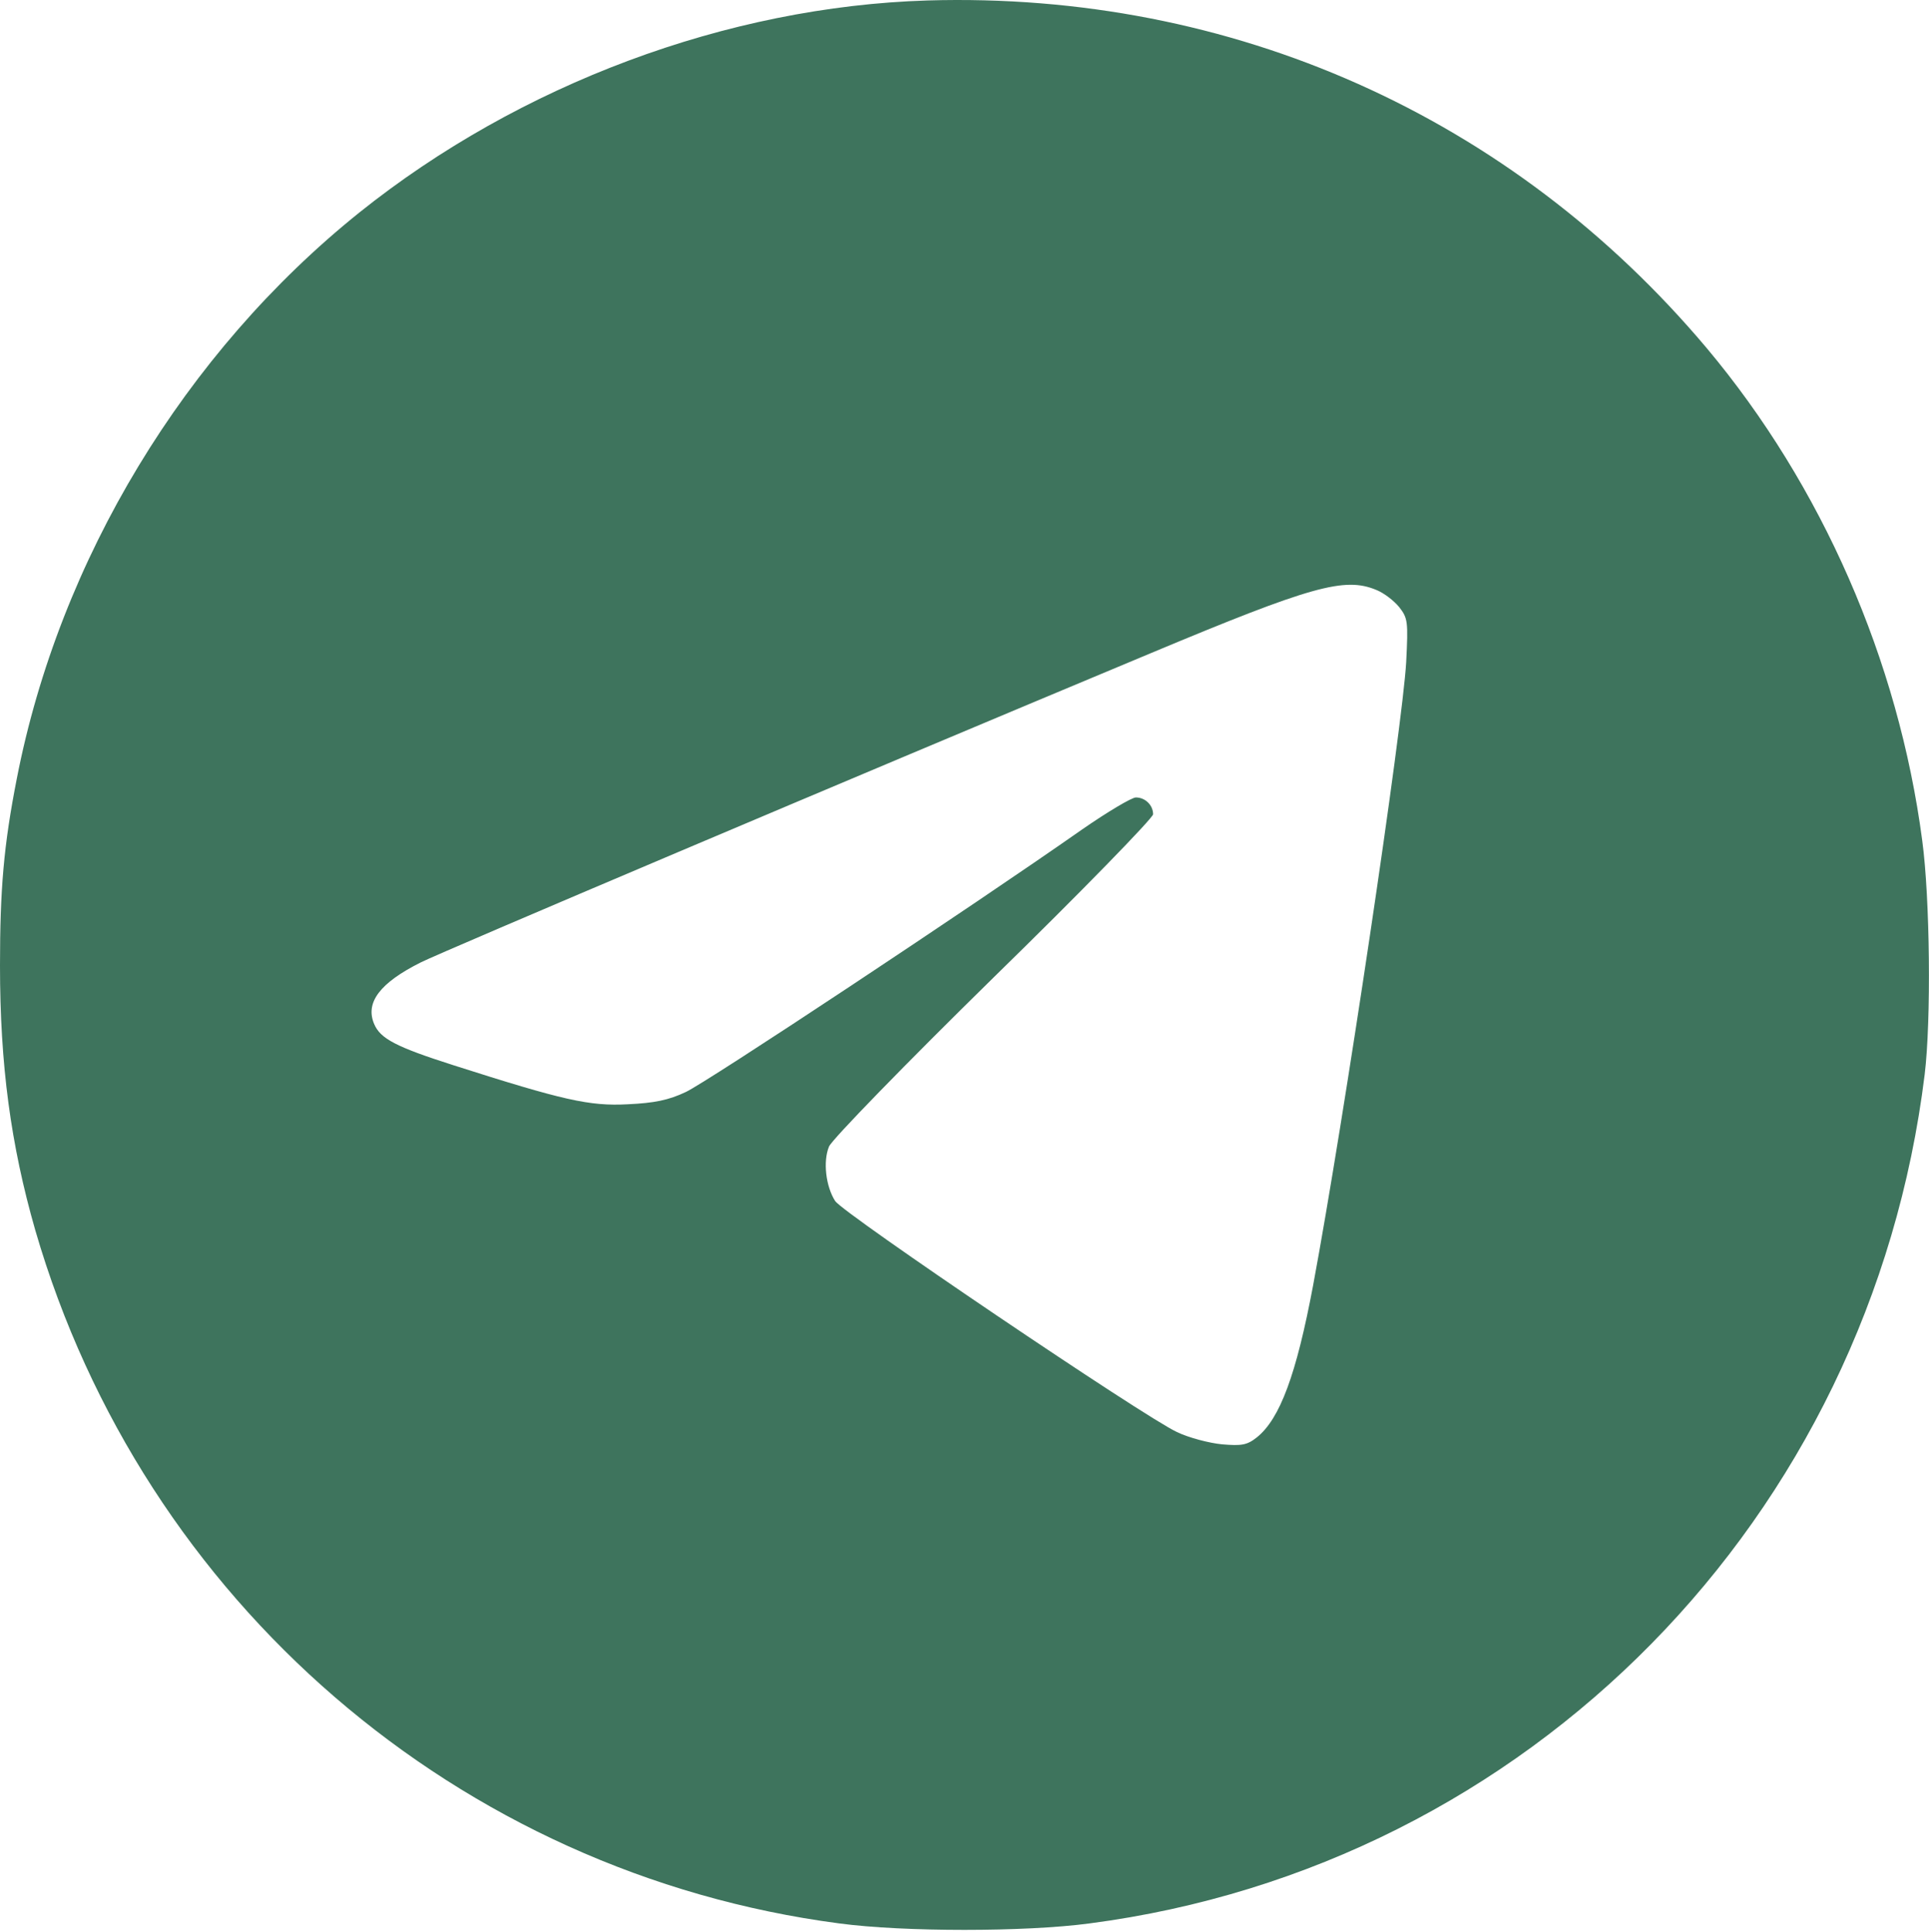 <?xml version="1.0" encoding="UTF-8"?> <svg xmlns="http://www.w3.org/2000/svg" width="627" height="628" viewBox="0 0 627 628" fill="none"><path d="M301.467 0.15C236.4 2.15 168.933 27.35 116.8 69.083C60 114.683 19.333 181.883 5.467 253.083C1.2 274.816 0 289.083 0 313.883C0 346.016 3.467 372.016 11.467 399.883C46.533 520.55 149.067 608.95 272.8 625.216C293.733 628.016 333.2 628.016 354.133 625.216C496.933 606.55 607.867 493.483 625.6 349.216C627.733 331.616 627.333 292.016 624.8 273.216C617.067 214.55 592.133 157.75 554.8 113.216C491.333 37.75 400.4 -2.784 301.467 0.15ZM447.333 191.75C449.733 192.683 453.067 195.216 454.8 197.35C457.6 200.95 457.733 202.016 457.067 215.216C455.867 236.283 436.933 363.483 426.8 417.883C421.333 446.95 416 461.216 408.533 467.216C405.333 469.75 403.6 470.016 397.2 469.483C393.067 469.083 386.4 467.35 382.533 465.483C371.867 460.55 274.267 394.55 271.467 390.416C268.4 385.616 267.467 377.483 269.467 372.683C270.4 370.416 294.4 345.75 322.933 317.75C351.467 289.883 374.8 265.883 374.8 264.683C374.8 261.75 372.267 259.216 369.2 259.216C367.867 259.216 360 263.883 351.733 269.616C315.2 295.216 229.6 351.883 222.933 354.95C217.333 357.616 212.667 358.55 204 358.95C191.6 359.616 182.933 357.616 147.467 346.283C128.667 340.283 123.6 337.616 121.6 332.816C118.667 325.883 123.467 319.483 136.8 312.816C143.733 309.35 273.867 254.15 374.133 212.283C426.4 190.416 437.067 187.483 447.333 191.75Z" fill="#3E745D"></path></svg> 